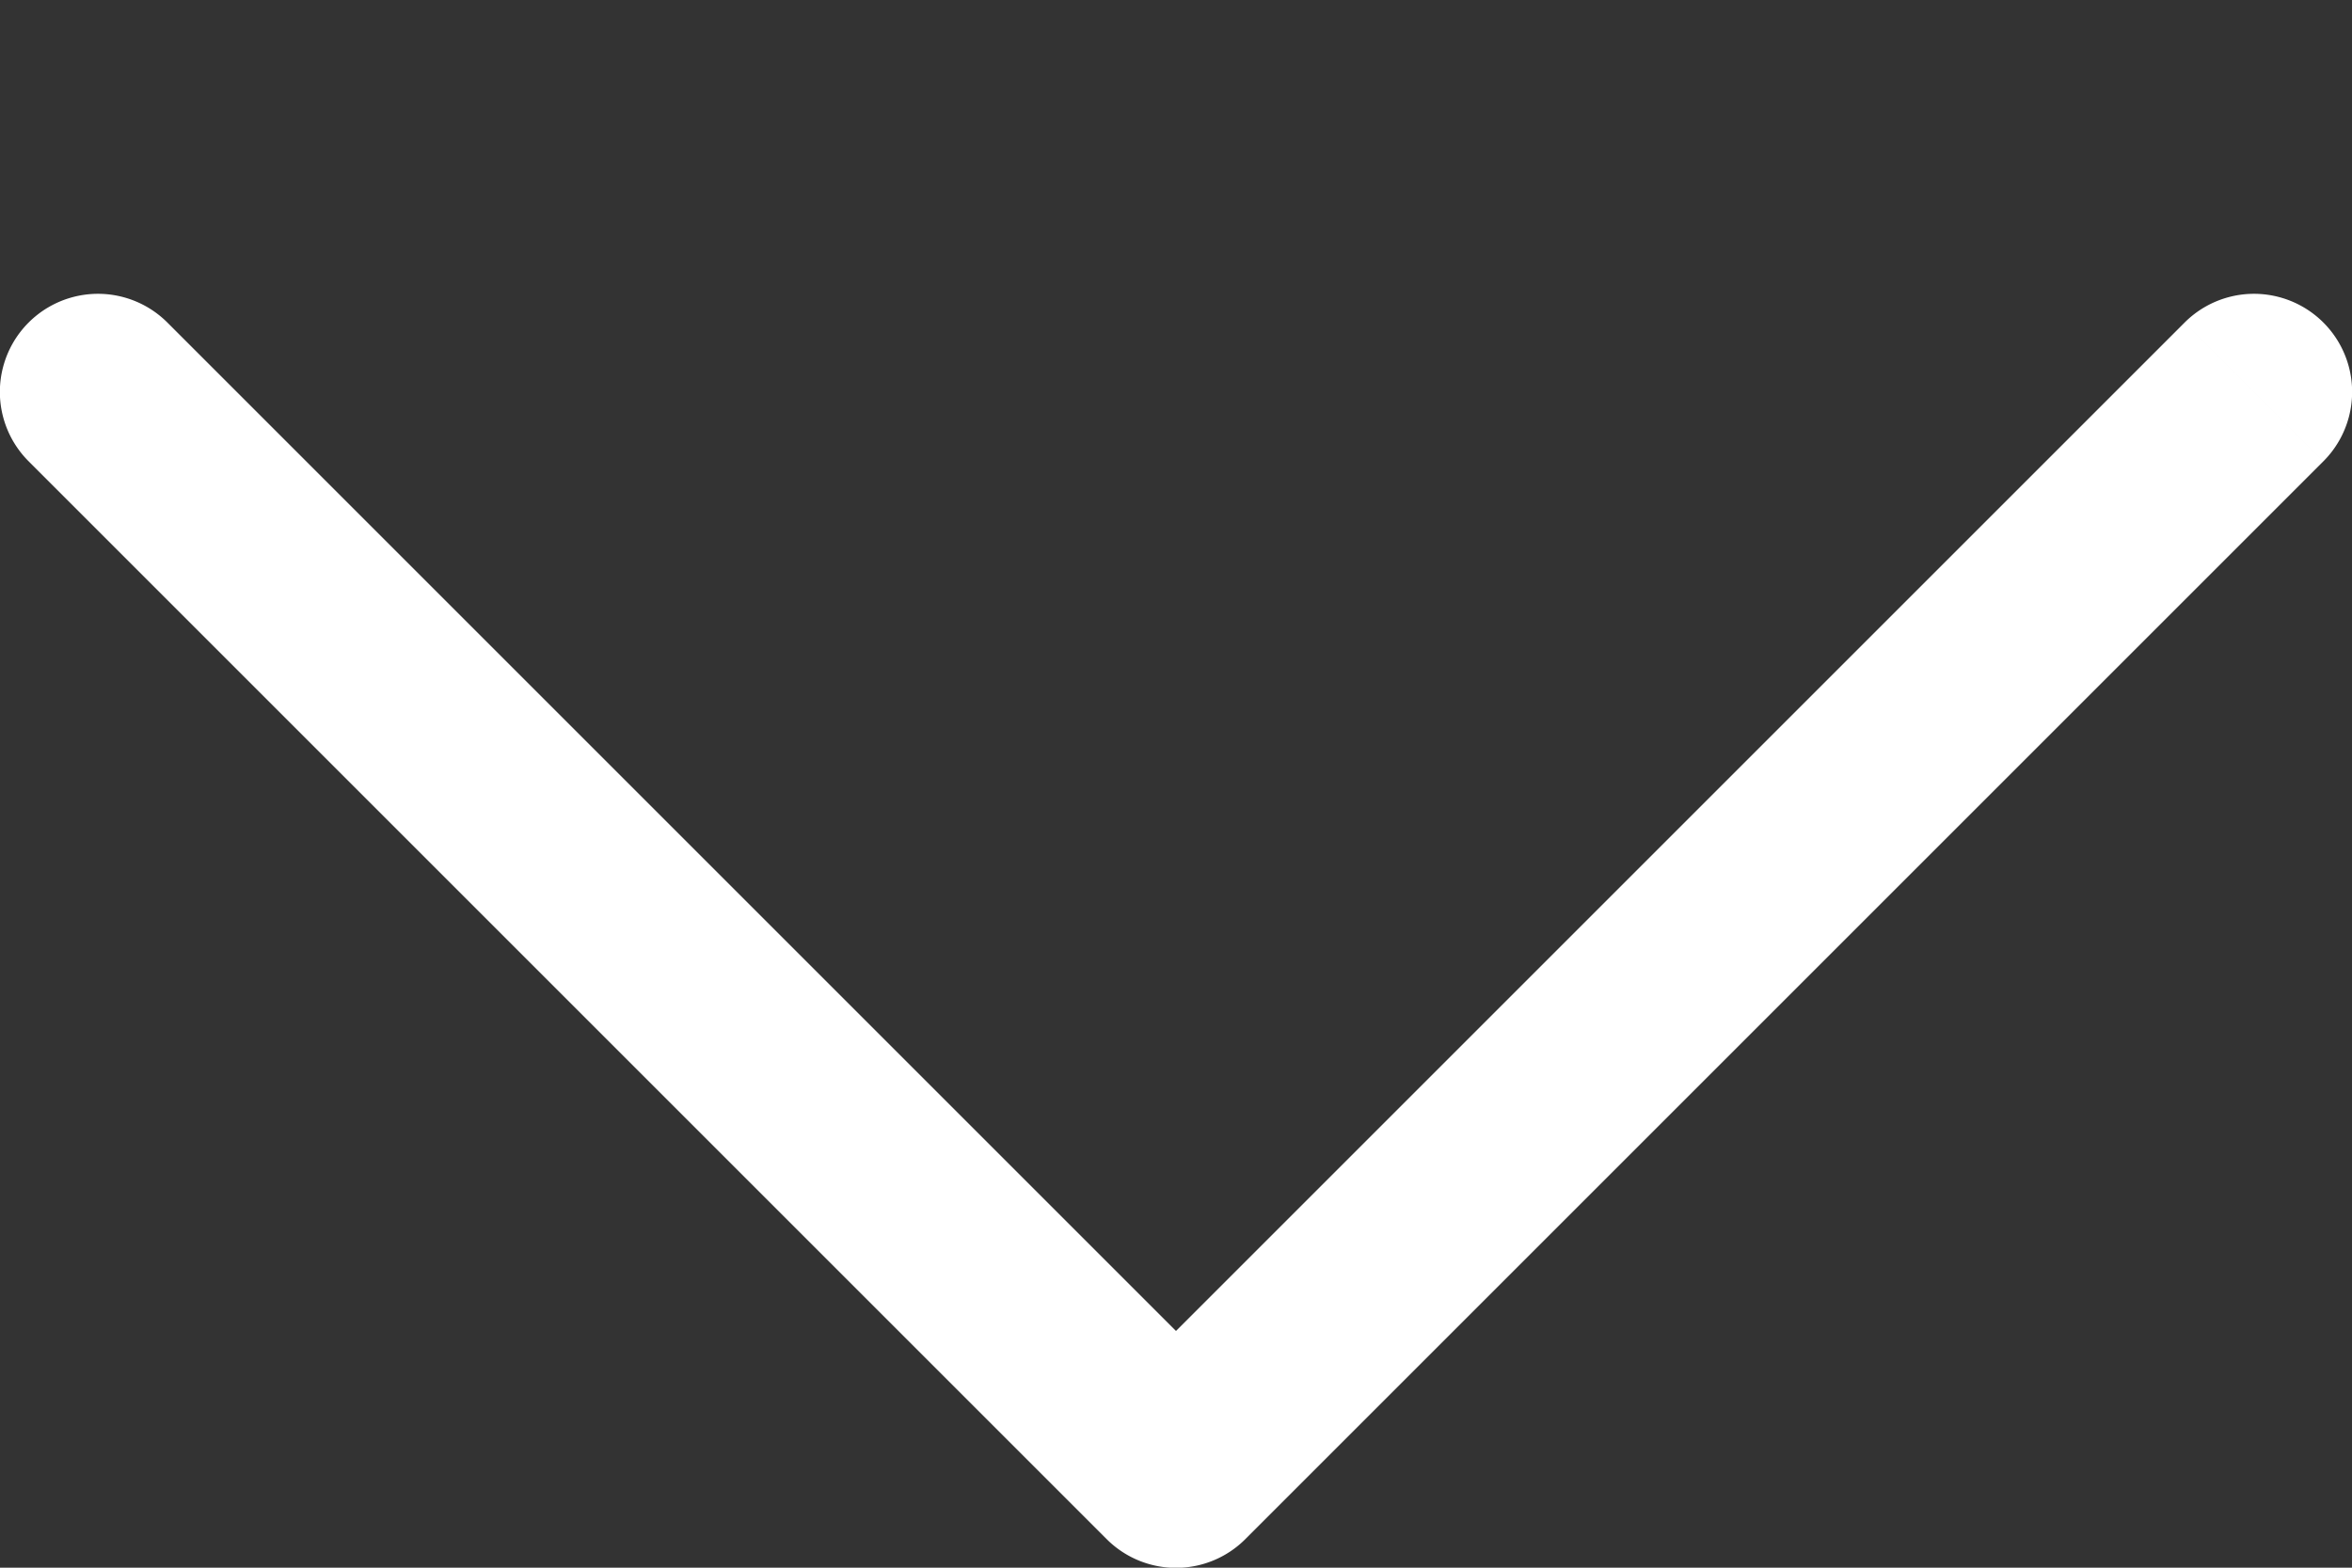 <svg width="12" height="8" viewBox="0 0 12 8" fill="none" xmlns="http://www.w3.org/2000/svg">
    <rect x="0" y="0" width="12" height="8" fill="#333333" stroke="none"/>
    <path d="M.146 2.354a.5.5 0 1 1 .708-.708l-.708.708zM6 7.5l.354.354a.5.5 0 0 1-.708 0L6 7.5zm5.146-5.854a.5.5 0 0 1 .708.708l-.708-.708zm-10.292 0 5.5 5.5-.708.708-5.5-5.5.708-.708zm4.792 5.5 5.5-5.5.708.708-5.5 5.5-.708-.708z" fill="#fff"/>
</svg>
